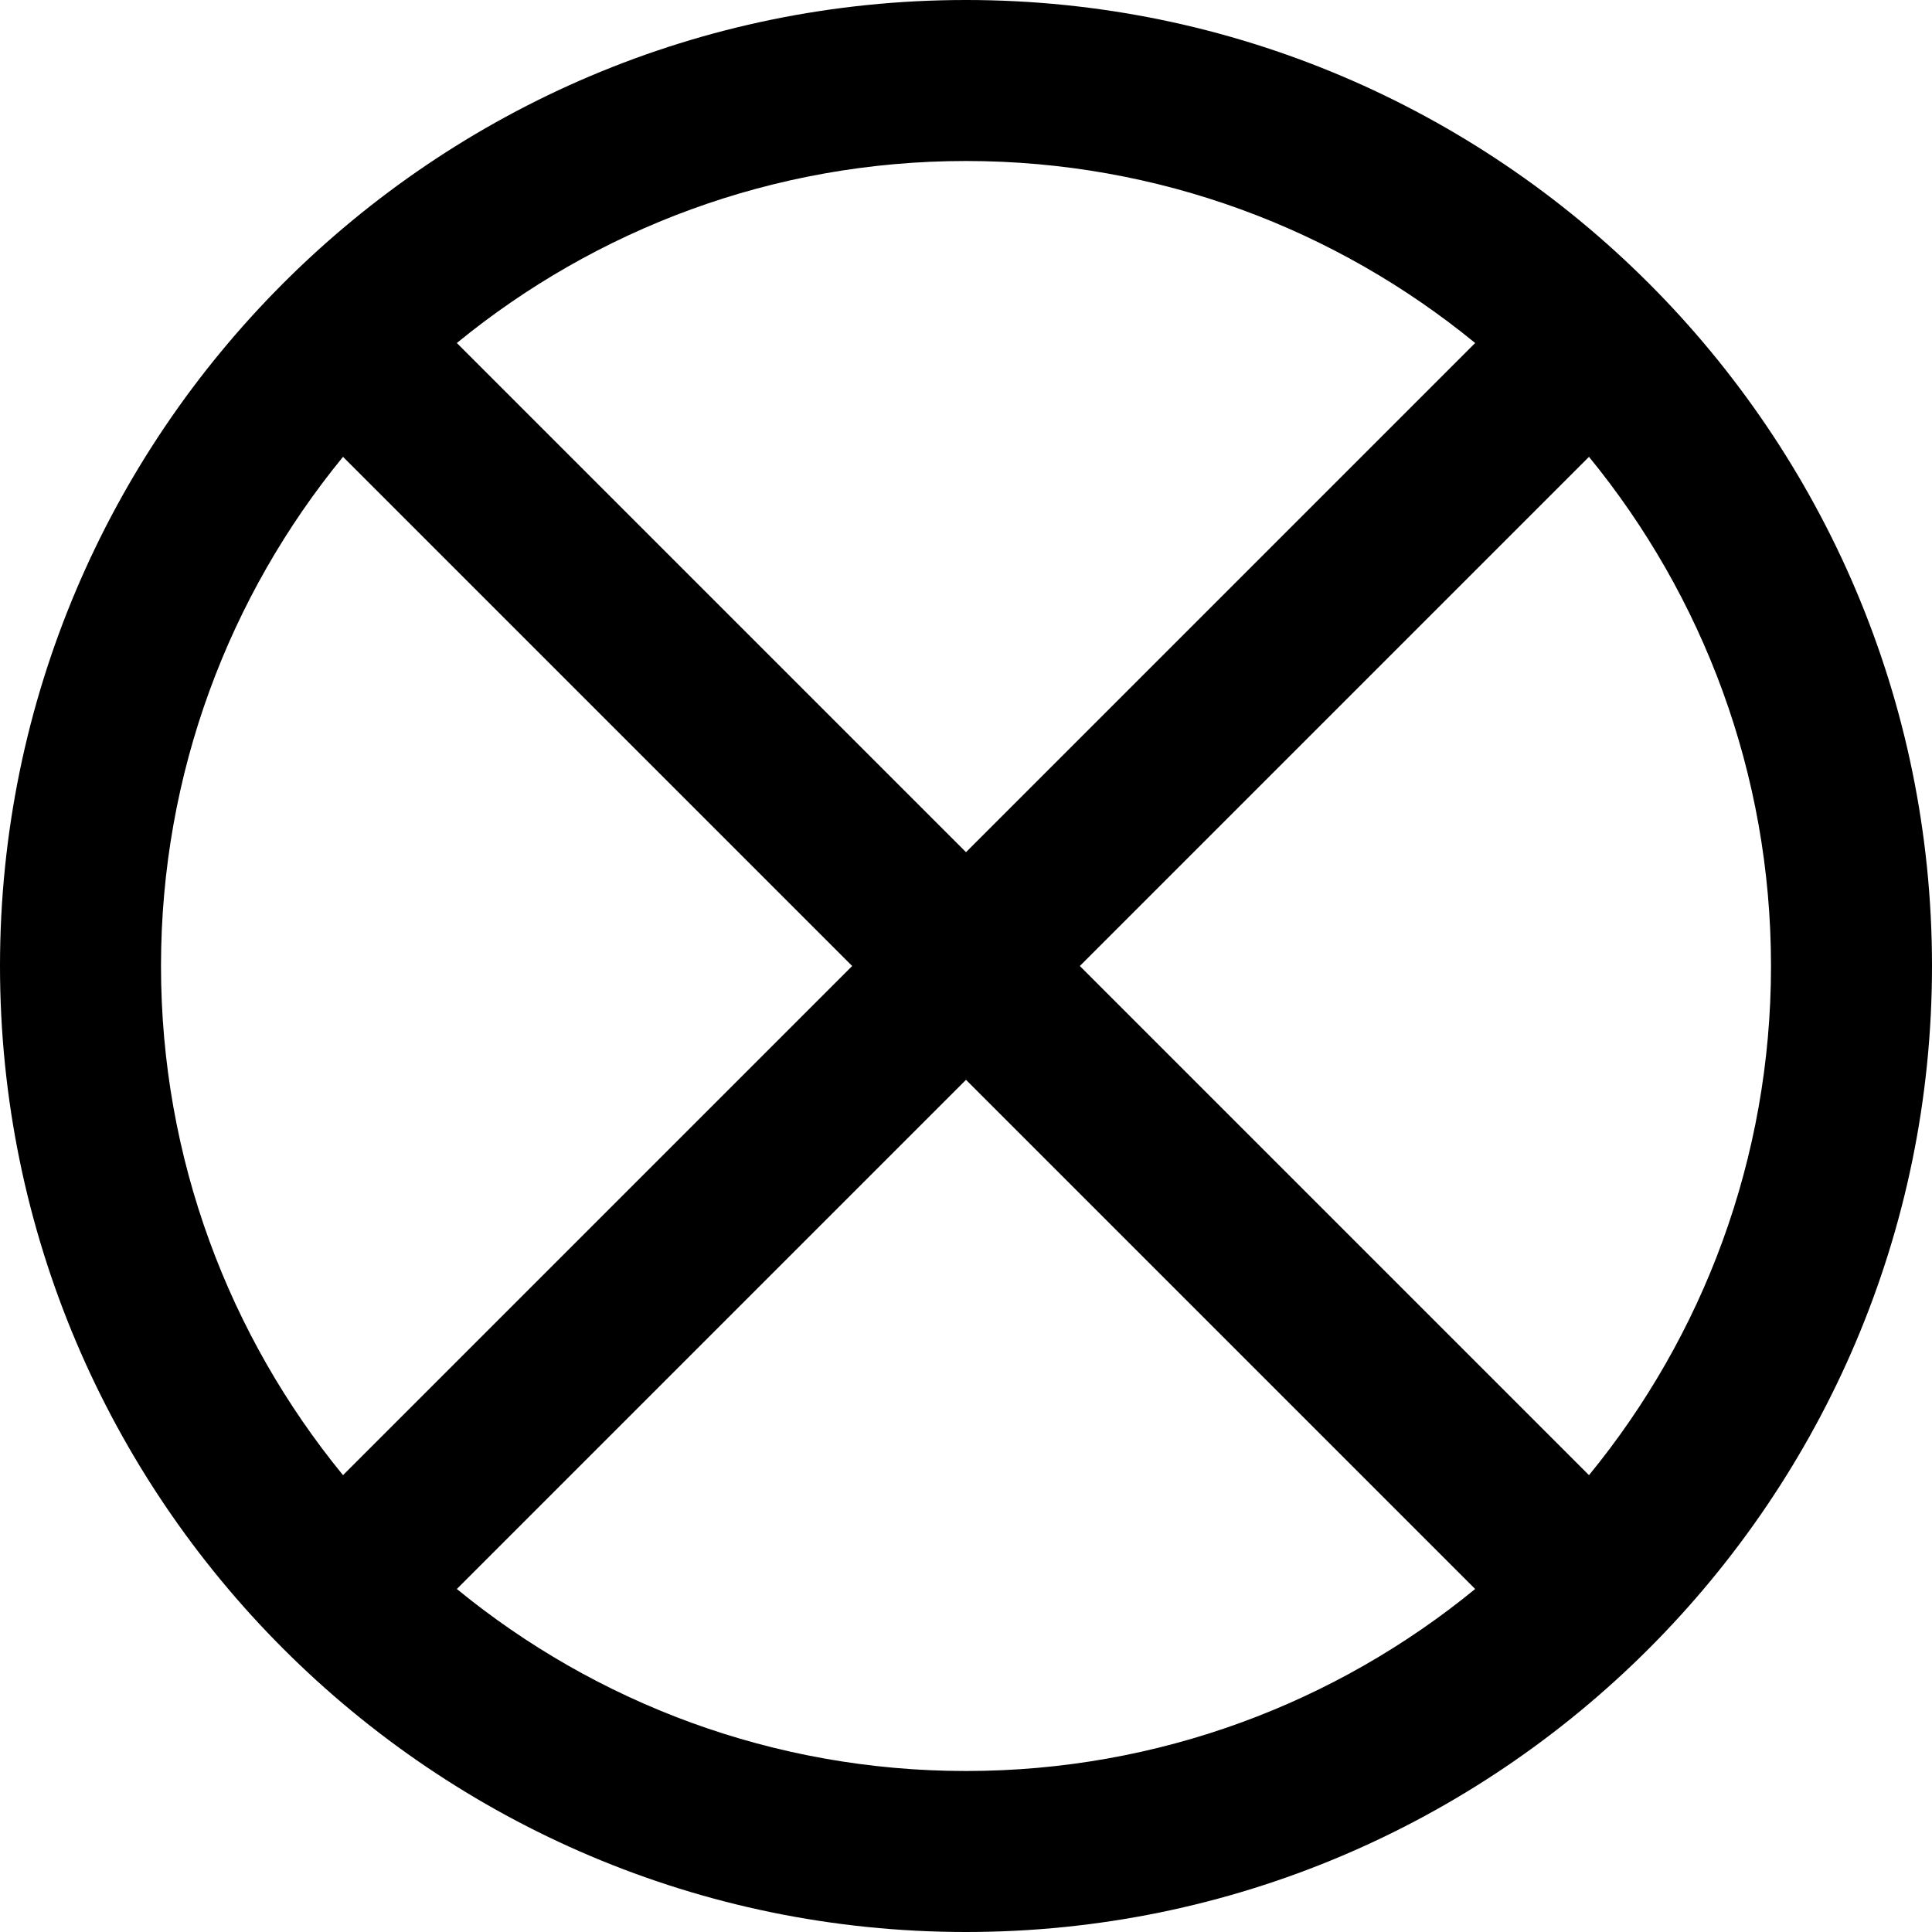 <?xml version="1.0" encoding="UTF-8"?>
<svg xmlns="http://www.w3.org/2000/svg" id="Layer_1" data-name="Layer 1" viewBox="0 0 24 24" width="512" height="512"><path d="m12,0C5.383,0,0,5.383,0,12s5.383,12,12,12,12-5.383,12-12S18.617,0,12,0Zm1.414,12l6.325-6.325c1.412,1.725,2.261,3.928,2.261,6.325s-.849,4.601-2.261,6.325l-6.325-6.325Zm4.911-7.739l-6.325,6.325-6.325-6.325c1.725-1.412,3.928-2.261,6.325-2.261s4.601.849,6.325,2.261Zm-14.064,1.414l6.325,6.325-6.325,6.325c-1.412-1.725-2.261-3.928-2.261-6.325s.849-4.601,2.261-6.325Zm1.414,14.064l6.325-6.325,6.325,6.325c-1.725,1.412-3.928,2.261-6.325,2.261s-4.601-.849-6.325-2.261Z"/></svg>

